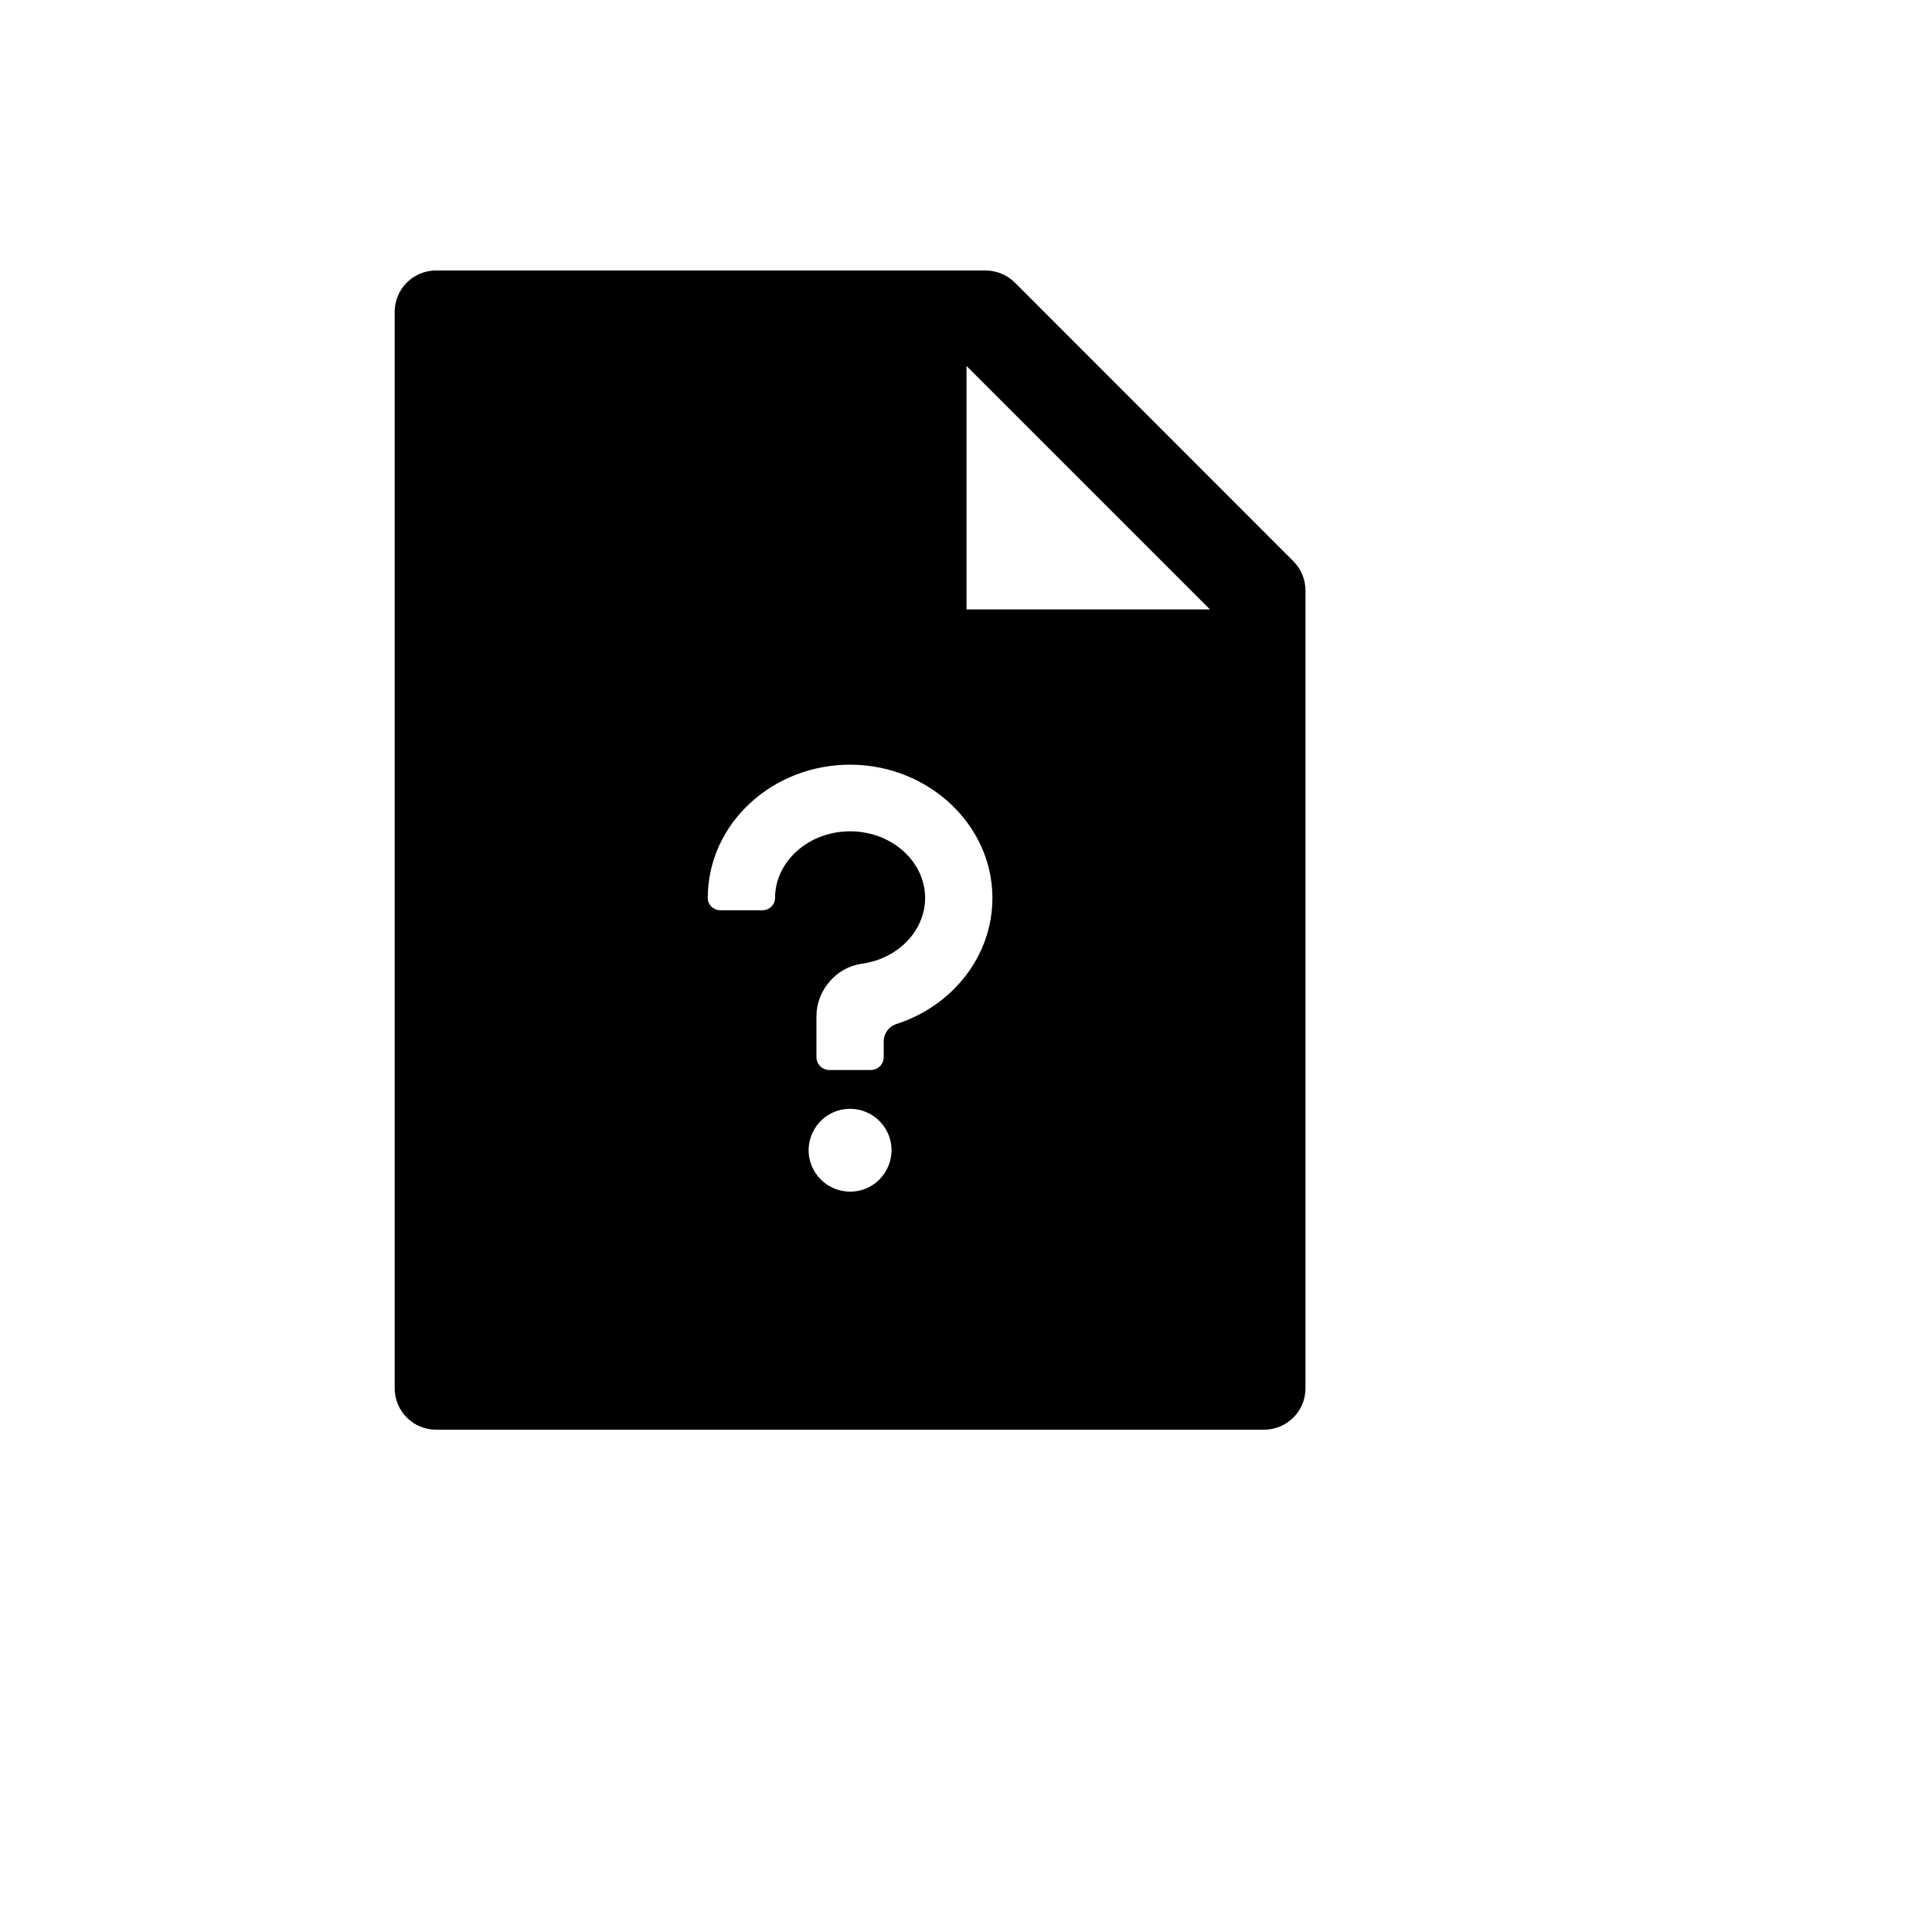 <svg xmlns="http://www.w3.org/2000/svg" version="1.1" xmlns:xlink="http://www.w3.org/1999/xlink" width="100%" height="100%" id="svgWorkerArea" viewBox="-25 -25 625 625" xmlns:idraw="https://idraw.muisca.co" style="background: white;"><defs id="defsdoc"><pattern id="patternBool" x="0" y="0" width="10" height="10" patternUnits="userSpaceOnUse" patternTransform="rotate(35)"><circle cx="5" cy="5" r="4" style="stroke: none;fill: #ff000070;"></circle></pattern></defs><g id="fileImp-473853804" class="cosito"><path id="pathImp-785221474" class="grouped" d="M393.387 156.543C395.898 159.054 397.321 162.444 397.321 166.002 397.321 166.002 397.321 424.107 397.321 424.107 397.321 431.515 391.337 437.5 383.928 437.5 383.928 437.5 116.071 437.5 116.071 437.5 108.663 437.5 102.679 431.515 102.679 424.107 102.679 424.107 102.679 75.893 102.679 75.893 102.679 68.485 108.663 62.5 116.071 62.5 116.071 62.5 293.82 62.5 293.82 62.5 297.377 62.5 300.809 63.923 303.32 66.434 303.32 66.434 393.387 156.543 393.387 156.543 393.387 156.543 393.387 156.543 393.387 156.543M366.434 172.154C366.434 172.154 287.667 93.387 287.667 93.387 287.667 93.387 287.667 172.154 287.667 172.154 287.667 172.154 366.434 172.154 366.434 172.154 366.434 172.154 366.434 172.154 366.434 172.154M203.962 265.486C203.962 267.745 205.804 269.462 208.064 269.462 208.064 269.462 221.624 269.462 221.624 269.462 223.884 269.462 225.725 267.704 225.725 265.527 225.725 253.725 236.523 243.931 250 243.931 263.477 243.931 274.274 253.725 274.274 265.486 274.274 276.074 265.486 285.24 253.641 286.788 245.564 287.96 239.202 295.285 239.118 303.571 239.118 303.571 239.118 316.964 239.118 316.964 239.118 319.266 241.002 321.149 243.304 321.149 243.304 321.149 256.696 321.149 256.696 321.149 258.998 321.149 260.882 319.266 260.882 316.964 260.882 316.964 260.882 311.858 260.882 311.858 260.882 309.347 262.556 307.045 264.941 306.292 283.608 300.265 296.331 283.691 296.038 264.899 295.703 241.671 275.446 222.712 250.628 222.377 224.93 222.084 203.962 241.462 203.962 265.486 203.962 265.486 203.962 265.486 203.962 265.486M250 360.491C260.31 360.491 266.753 349.33 261.599 340.402 259.206 336.258 254.785 333.705 250 333.705 239.69 333.705 233.246 344.866 238.401 353.795 240.794 357.938 245.215 360.491 250 360.491 250 360.491 250 360.491 250 360.491"></path></g></svg>